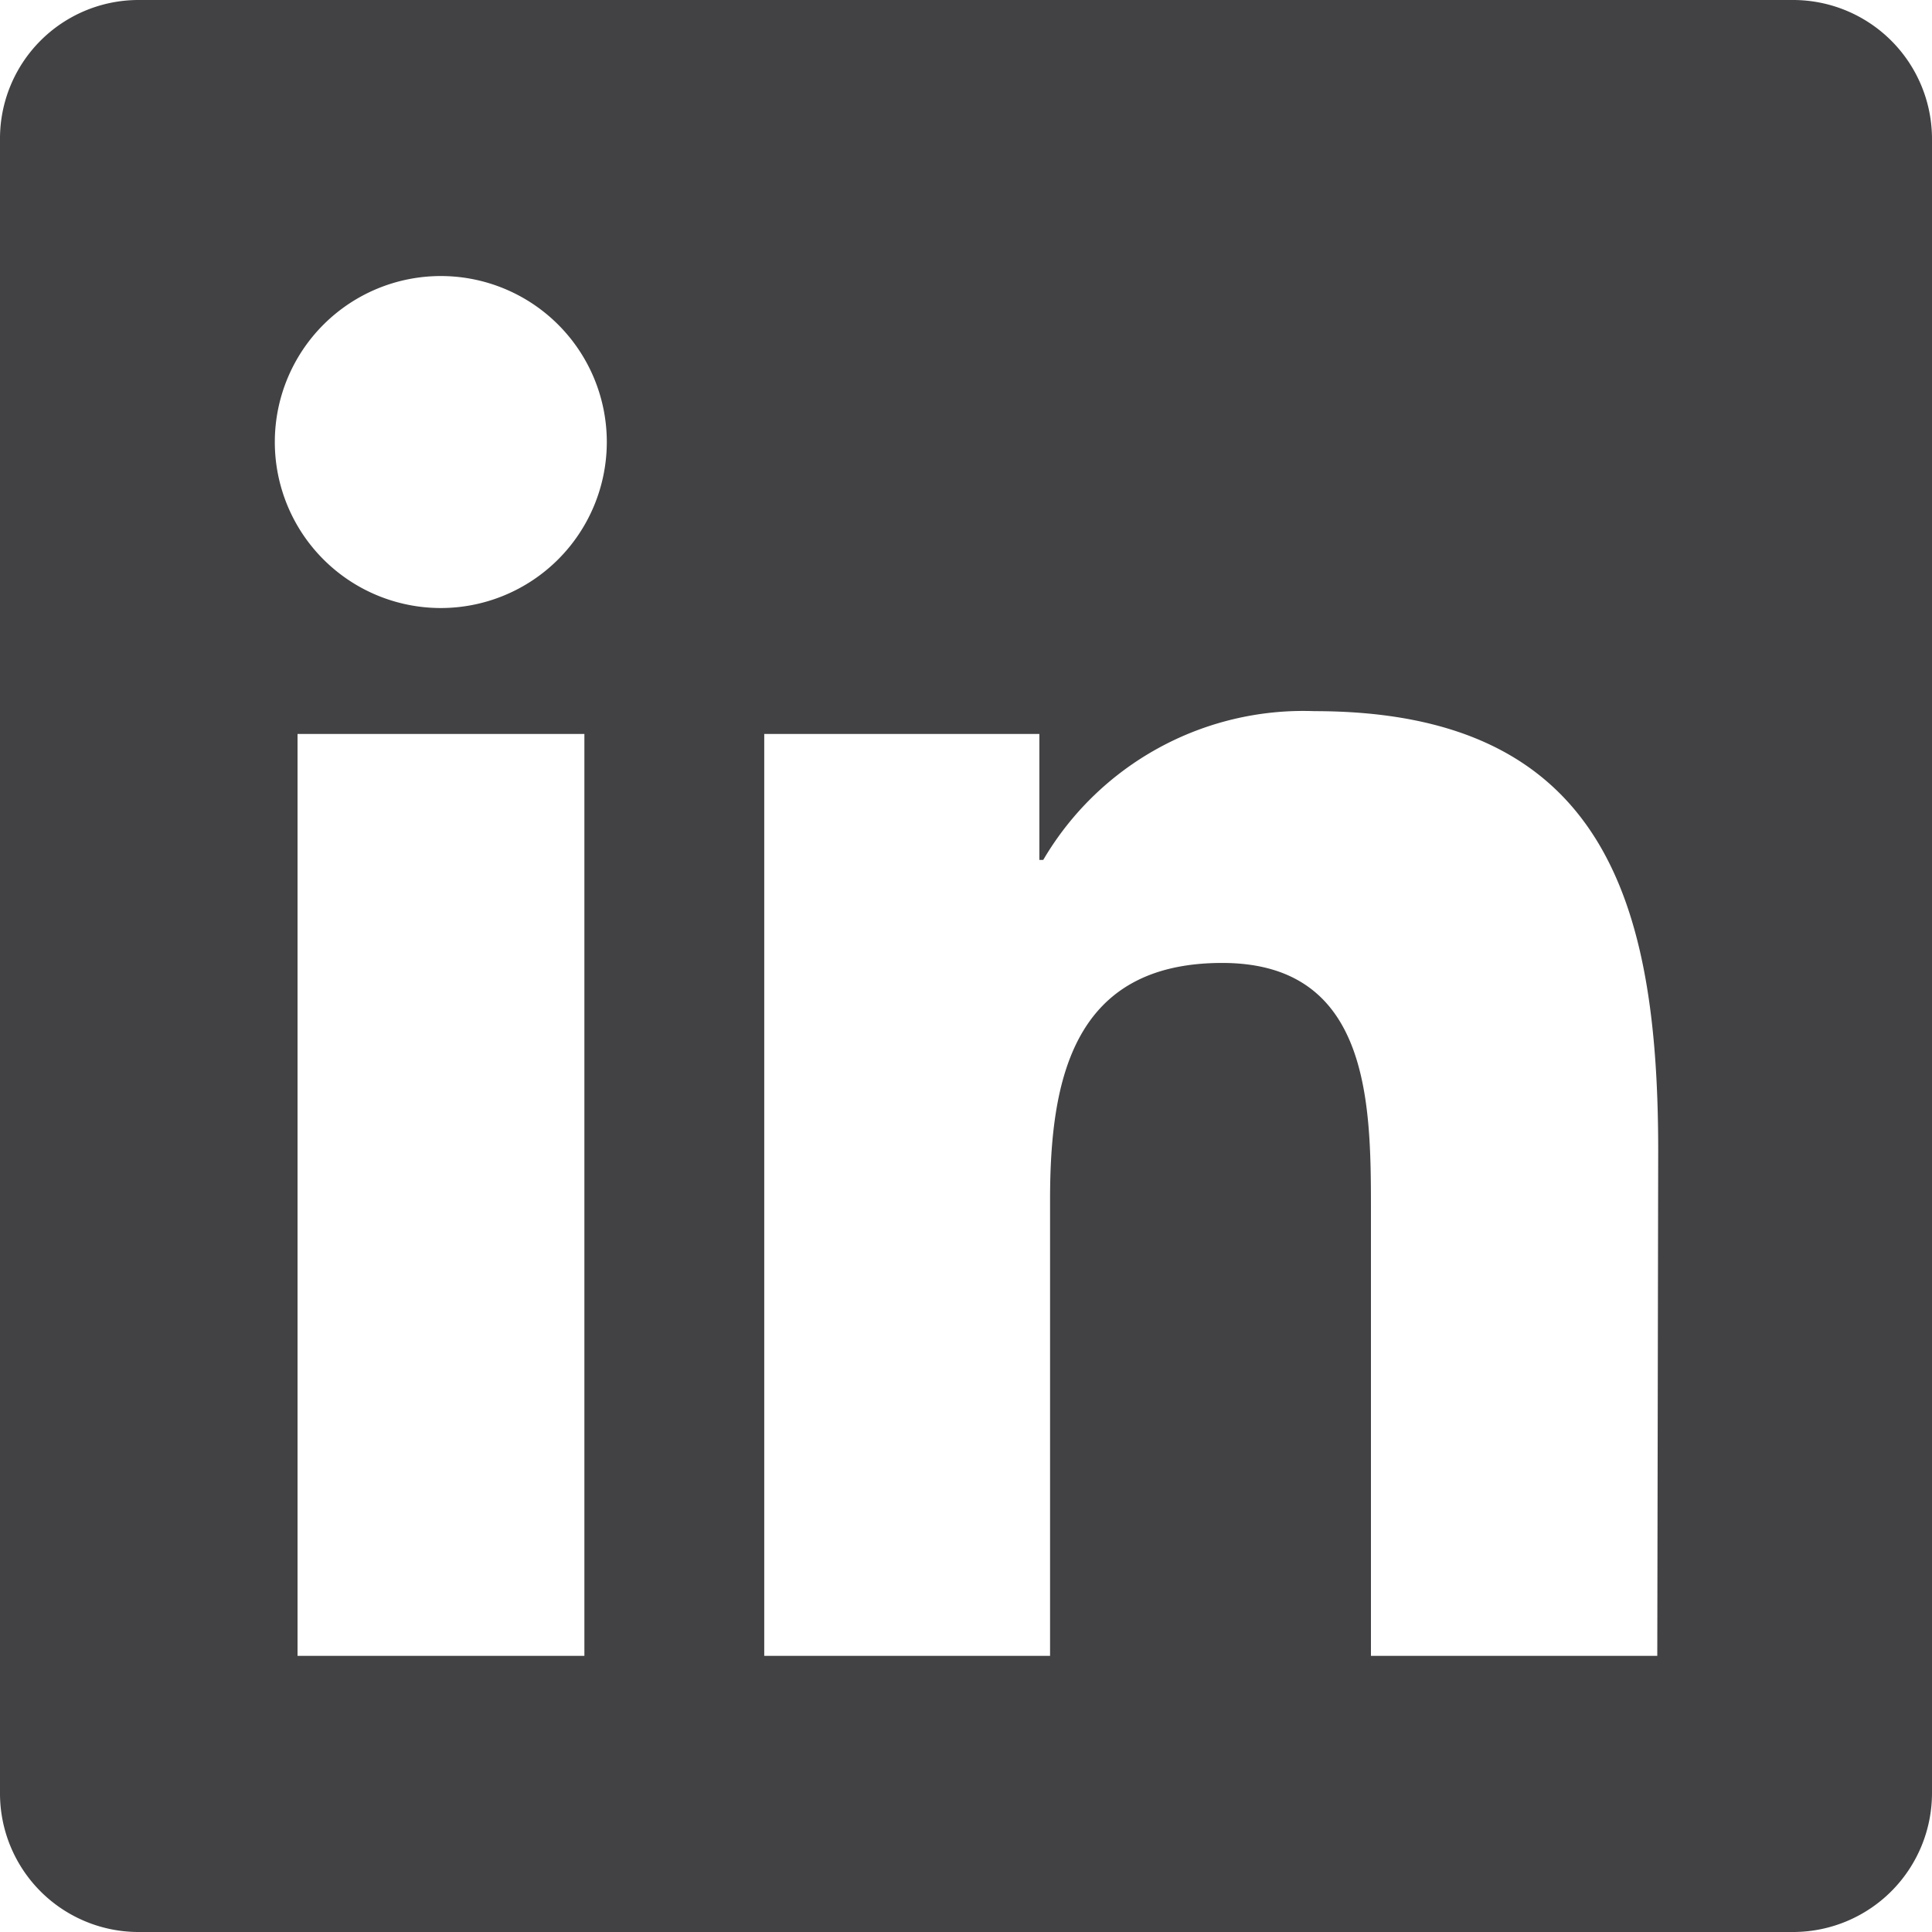 <svg xmlns="http://www.w3.org/2000/svg" id="Icon_awesome-linkedin" data-name="Icon awesome-linkedin" width="18.96" height="18.96" viewBox="0 0 18.96 18.96">
  <path id="Icon_awesome-linkedin-2" data-name="Icon awesome-linkedin" d="M17.606,2.25H1.35A1.36,1.36,0,0,0,0,3.617V19.843A1.36,1.36,0,0,0,1.35,21.21H17.606a1.364,1.364,0,0,0,1.354-1.367V3.617A1.364,1.364,0,0,0,17.606,2.25ZM5.73,18.5H2.92V9.453H5.735V18.5ZM4.325,8.217A1.629,1.629,0,1,1,5.955,6.588,1.63,1.63,0,0,1,4.325,8.217ZM16.264,18.5h-2.81V14.1c0-1.05-.021-2.4-1.46-2.4-1.464,0-1.689,1.143-1.689,2.323V18.5H7.5V9.453h2.7v1.236h.038a2.96,2.96,0,0,1,2.662-1.46c2.844,0,3.373,1.875,3.373,4.313Z" transform="translate(0 -2.25)" fill="#424244"/>
</svg>
